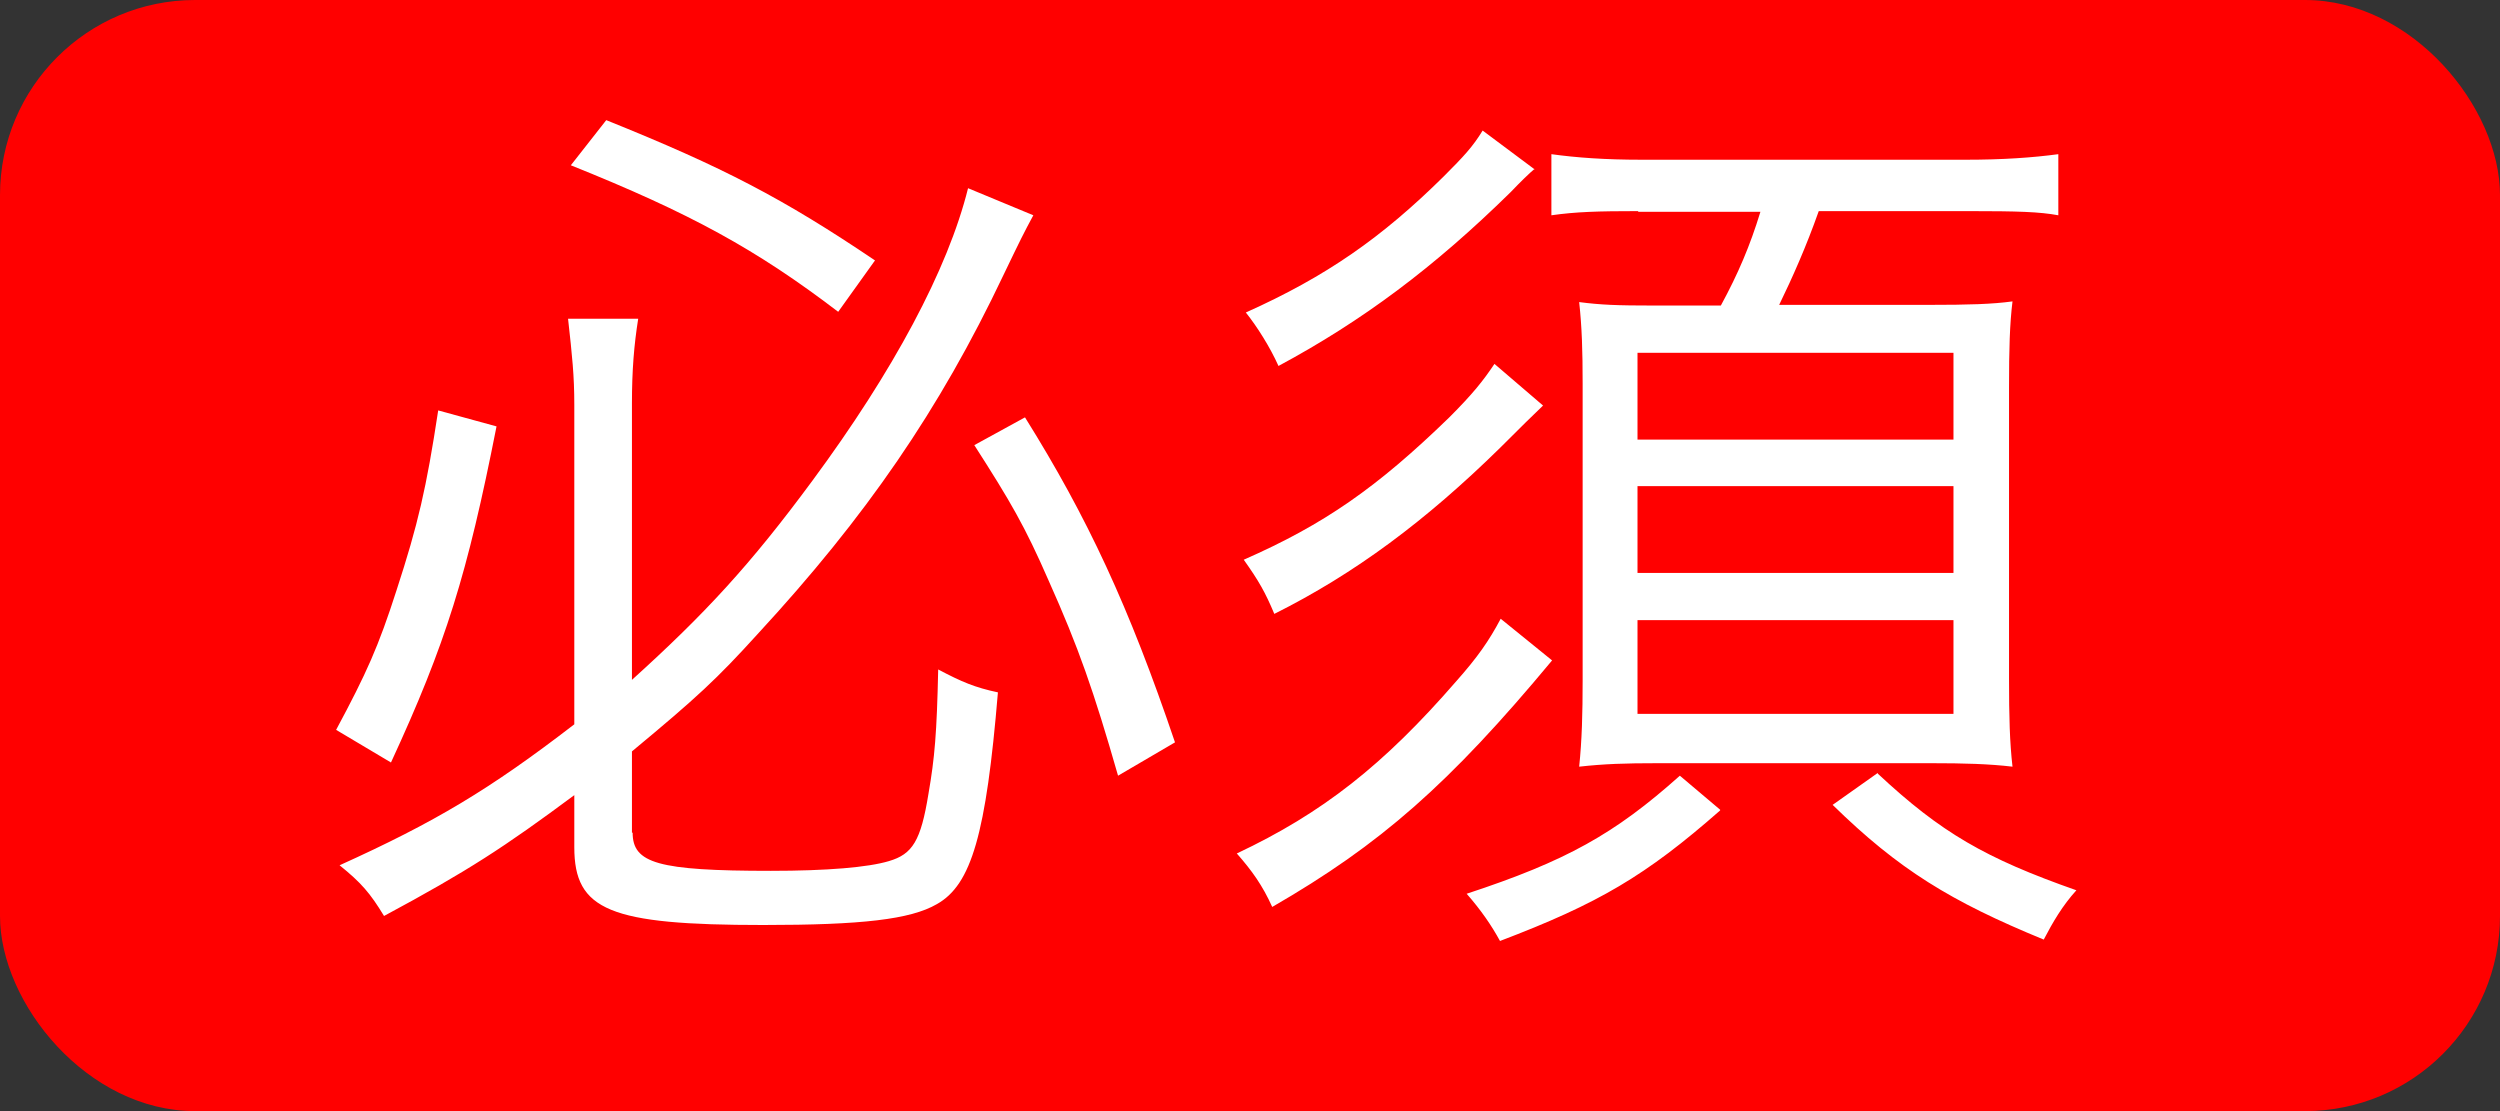 <?xml version="1.0" encoding="UTF-8"?><svg id="_レイヤー_2" xmlns="http://www.w3.org/2000/svg" viewBox="0 0 36 16"><rect x="0" y="0" width="36" height="16" fill="#333333" stroke="none"/><defs><style>.cls-1{fill:#fff;}.cls-2{fill:red;}</style></defs><g id="_レイヤー_2-2"><rect class="cls-2" width="36" height="16" rx="2.81" ry="2.81"/><g><path class="cls-1" d="M7.15,6.14c-.42,2.13-.73,3.13-1.52,4.84l-.79-.47c.44-.82,.61-1.2,.87-2.01,.31-.95,.43-1.47,.6-2.59l.84,.23Zm1.96,5.85c0,.44,.36,.55,1.99,.55,.81,0,1.4-.05,1.7-.14,.34-.1,.46-.29,.57-.97,.09-.52,.12-.87,.14-1.79,.34,.18,.53,.26,.86,.33-.17,2.04-.38,2.77-.88,3.05-.38,.22-1.08,.3-2.5,.3-2.21,0-2.72-.21-2.72-1.12v-.75c-1.01,.75-1.53,1.09-2.74,1.74-.2-.33-.33-.48-.64-.73,1.37-.62,2.16-1.09,3.38-2.03V5.83c0-.42-.03-.7-.09-1.24h1.01c-.06,.38-.09,.74-.09,1.22v3.98c1.05-.95,1.7-1.65,2.6-2.87,1.16-1.57,1.95-3.04,2.24-4.21l.94,.39c-.14,.26-.18,.34-.43,.86-.92,1.94-1.98,3.48-3.54,5.17-.59,.65-.87,.91-1.81,1.69v1.17Zm-.38-10.26c1.69,.68,2.55,1.13,3.87,2.02l-.53,.74c-1.18-.9-2.13-1.42-3.85-2.11l.51-.65Zm6.03,4.28c.9,1.44,1.5,2.73,2.16,4.68l-.82,.48c-.35-1.22-.57-1.85-1-2.81-.34-.78-.55-1.14-1.07-1.95l.73-.4Z"/><path class="cls-1" d="M22.35,9.51c-1.48,1.78-2.47,2.65-4.03,3.55-.14-.31-.29-.52-.51-.77,1.23-.58,2.11-1.27,3.16-2.48,.31-.35,.47-.58,.64-.9l.74,.6Zm-.13-3.67q-.18,.17-.62,.61c-1.07,1.05-2.09,1.81-3.25,2.39-.13-.31-.22-.47-.44-.78,1.16-.51,1.92-1.04,2.96-2.05,.34-.34,.49-.53,.65-.77l.7,.6Zm-.12-3.41q-.12,.1-.35,.34c-1.1,1.08-2.13,1.85-3.34,2.5-.12-.27-.31-.57-.47-.77,1.16-.52,1.96-1.08,2.85-1.96,.29-.29,.42-.43,.56-.66l.75,.56Zm2.67,9.24c-1.07,.94-1.75,1.34-3.17,1.88-.12-.22-.27-.44-.48-.68,1.43-.47,2.13-.86,3.07-1.7l.58,.49Zm-1.18-8.63c-.58,0-.9,.01-1.25,.06v-.88c.36,.05,.77,.08,1.3,.08h4.67c.53,0,.96-.03,1.33-.08v.88c-.27-.05-.58-.06-1.29-.06h-2.16c-.18,.51-.38,.96-.57,1.35h2.16c.57,0,.91-.01,1.2-.05-.04,.33-.05,.68-.05,1.24v4.19c0,.55,.01,.92,.05,1.27-.34-.04-.7-.05-1.17-.05h-3.94c-.47,0-.77,.01-1.13,.05,.04-.38,.05-.77,.05-1.24V5.52c0-.46-.01-.81-.05-1.17,.31,.04,.53,.05,1.1,.05h.94c.25-.46,.42-.86,.57-1.35h-1.76Zm-.01,3.29h4.55v-1.25h-4.55v1.25Zm0,1.92h4.55v-1.25h-4.55v1.25Zm0,2.03h4.55v-1.35h-4.55v1.35Zm3.46,.86c.91,.85,1.55,1.22,2.86,1.68-.2,.22-.34,.46-.47,.71-1.34-.55-2.09-1.01-3.04-1.94l.65-.46Z"/></g></g></svg>